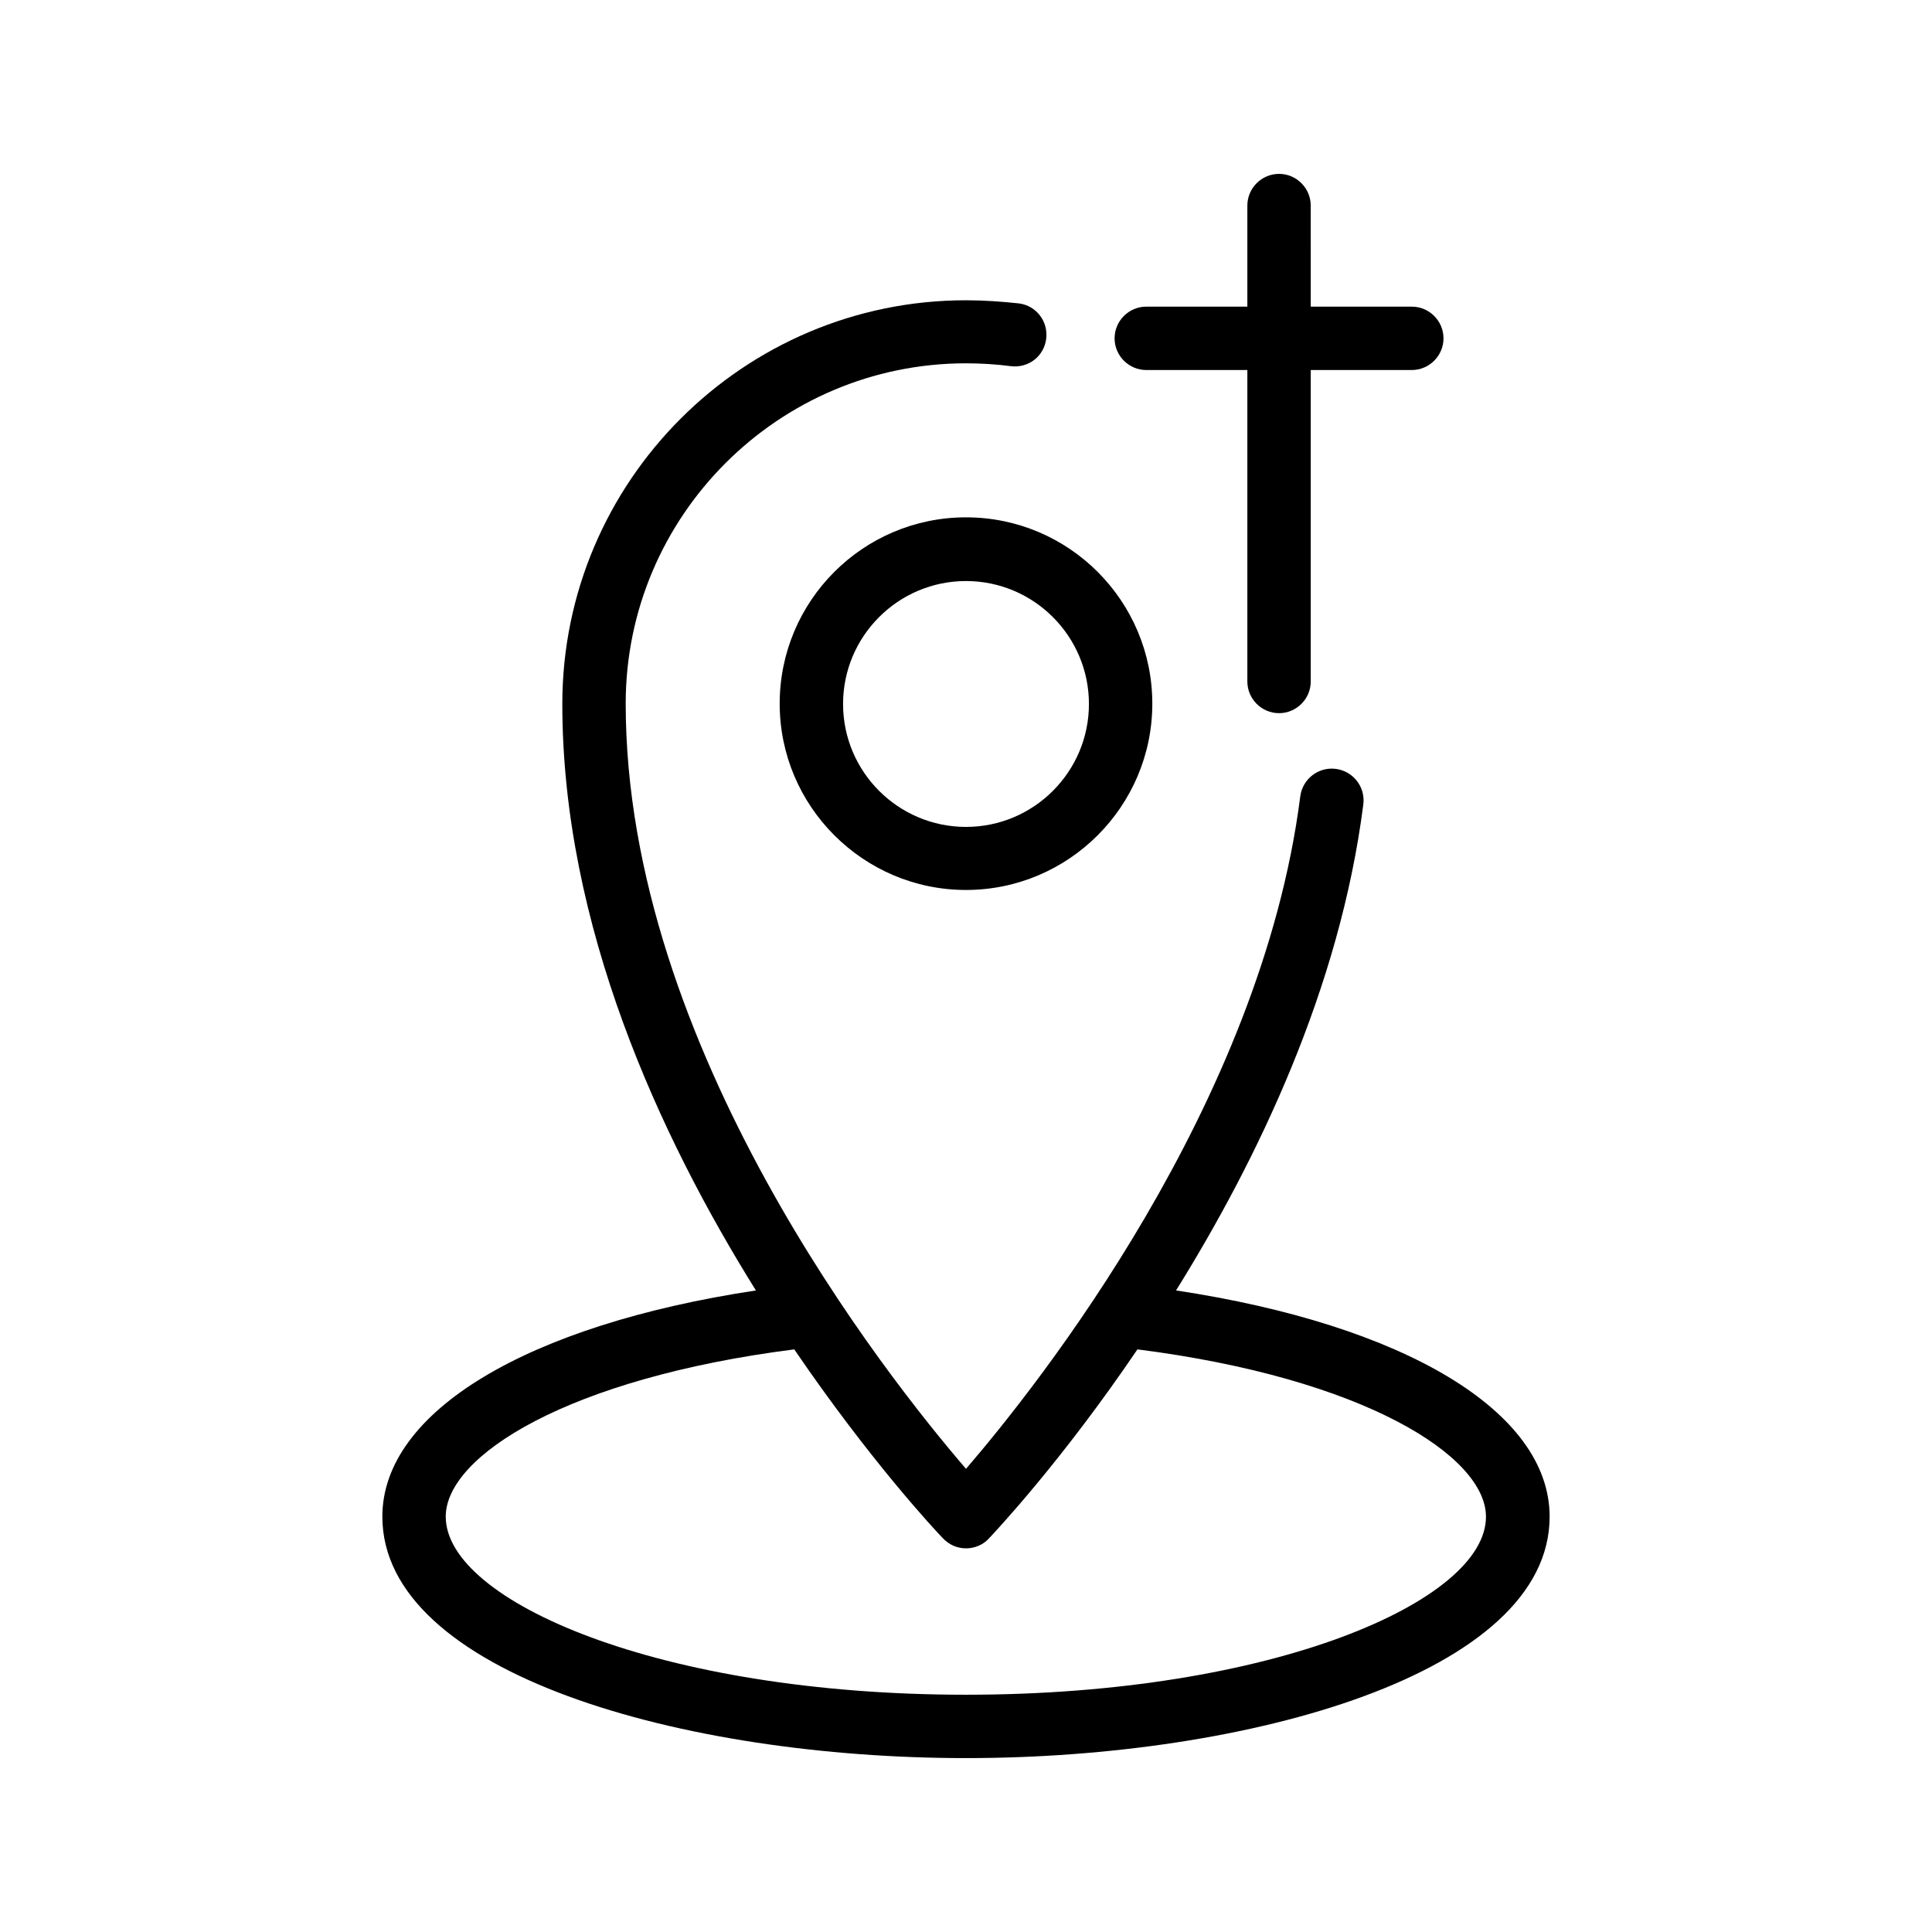<?xml version="1.0" encoding="UTF-8"?>
<!-- Uploaded to: ICON Repo, www.svgrepo.com, Generator: ICON Repo Mixer Tools -->
<svg fill="#000000" width="800px" height="800px" version="1.1" viewBox="144 144 512 512" xmlns="http://www.w3.org/2000/svg">
 <g>
  <path d="m400 281.1c-27.289 0-49.375 22.168-49.375 49.375 0 27.207 22.168 49.375 49.375 49.375s49.375-22.168 49.375-49.375c-0.004-27.207-22.086-49.375-49.375-49.375zm0 82.039c-17.969 0-32.578-14.609-32.578-32.578s14.609-32.578 32.578-32.578 32.578 14.609 32.578 32.578-14.609 32.578-32.578 32.578z"/>
  <path d="m245.33 545.93c0 41.566 79.688 63.984 154.67 63.984s154.67-22.418 154.67-63.984c0-27.879-38.457-50.801-99-59.953 21.578-34.68 43.41-80.023 49.625-128.81 0.586-4.617-2.688-8.816-7.305-9.406-4.617-0.586-8.816 2.688-9.406 7.305-10.41 81.621-69.355 155.85-88.582 178.19-21.16-24.602-90.184-111.68-90.184-202.79 0-49.711 40.473-90.184 90.184-90.184 3.945 0 7.977 0.25 11.84 0.754 4.703 0.586 8.816-2.602 9.406-7.223 0.586-4.617-2.602-8.816-7.223-9.406-4.621-0.496-9.324-0.832-14.023-0.832-58.945 0-106.98 47.945-106.98 106.98 0 58.695 25.777 114.53 51.305 155.43-60.543 9.148-99 32.074-99 59.949zm109.16-44.332c20.07 29.473 37.703 48.367 39.465 50.129 1.594 1.68 3.777 2.602 6.047 2.602 2.266 0 4.535-0.922 6.047-2.602 1.594-1.68 19.312-20.488 39.383-50.129 60.039 7.641 92.363 28.297 92.363 44.336 0.082 22.332-56.512 47.188-137.79 47.188s-137.88-24.855-137.88-47.191c-0.004-16.121 32.41-36.691 92.363-44.332z"/>
  <path d="m482.96 190.08c-4.617 0-8.398 3.777-8.398 8.398v26.785h-26.785c-4.617 0-8.398 3.777-8.398 8.398 0 4.617 3.777 8.398 8.398 8.398h26.785v82.539c0 4.617 3.777 8.398 8.398 8.398 4.617 0 8.398-3.777 8.398-8.398v-82.539h26.785c4.617 0 8.398-3.777 8.398-8.398 0-4.617-3.777-8.398-8.398-8.398h-26.785l-0.004-26.785c0-4.621-3.777-8.398-8.395-8.398z"/>
 </g>
</svg>